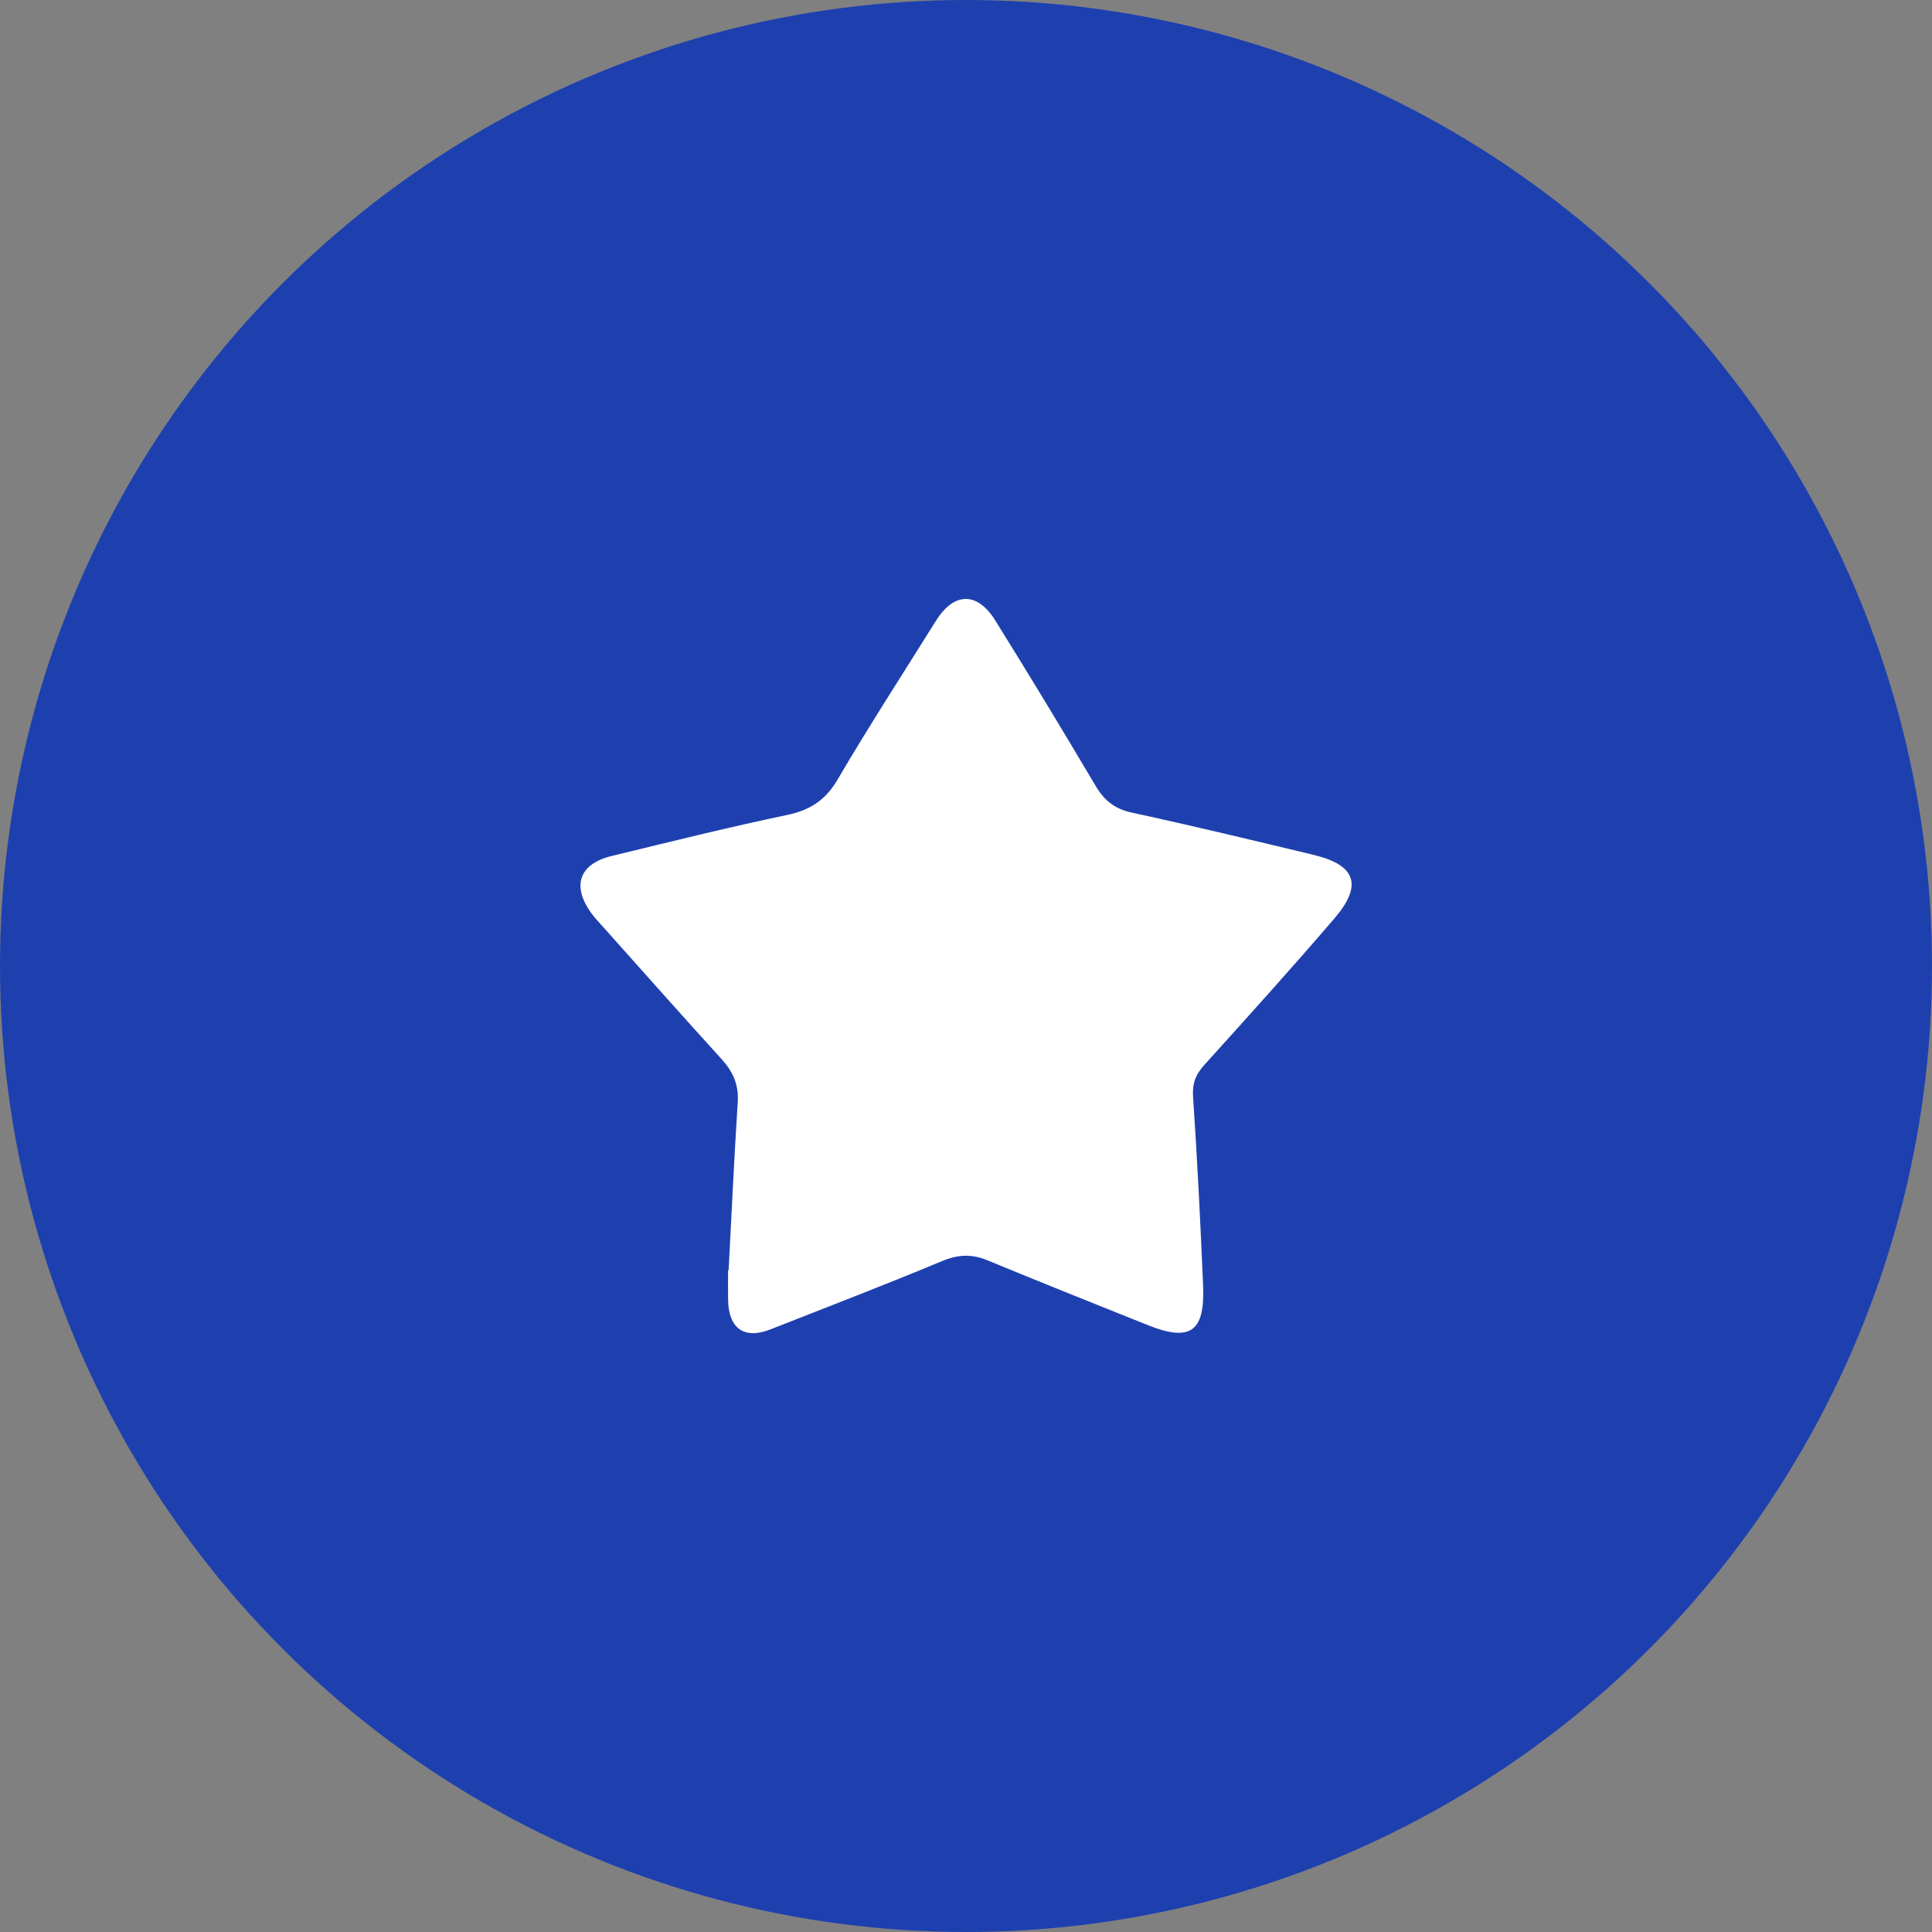 <?xml version="1.0" encoding="UTF-8"?>
<svg id="Objects" xmlns="http://www.w3.org/2000/svg" version="1.1" viewBox="0 0 500 500">
  <rect x="0" y="0" width="500" height="500" fill="#808080" stroke="none"/>
  <!-- Generator: Adobe Illustrator 29.6.0, SVG Export Plug-In . SVG Version: 2.1.1 Build 207)  -->
  <defs>
    <style>
      .st0 {
        fill: #1e40af;
      }

      .st1 {
        fill: #fff;
      }
    </style>
  </defs>
  <circle class="st0" cx="250" cy="250" r="250"/>
  <path class="st1" d="M188.56,328.77c.77-14.54,1.44-29.08,2.37-43.61.28-4.44-1.23-7.8-4.14-11.01-10.32-11.35-20.5-22.84-30.72-34.28-1.03-1.16-2.12-2.28-3.03-3.54-5.13-7.06-3.16-12.76,5.25-14.8,15.1-3.66,30.18-7.43,45.37-10.61,5.96-1.25,9.94-3.79,13.09-9.15,8.16-13.9,16.93-27.44,25.48-41.12,4.64-7.41,10.65-7.6,15.32-.11,8.84,14.17,17.48,28.48,26,42.85,2.23,3.77,4.92,5.95,9.34,6.91,15.75,3.41,31.43,7.18,47.1,10.95,10.92,2.63,12.74,7.83,5.36,16.43-11,12.83-22.33,25.37-33.66,37.91-2.24,2.48-3.17,4.78-2.93,8.27,1.11,16.27,1.91,32.56,2.6,48.85.51,11.95-3.31,14.62-14.28,10.24-13.89-5.54-27.77-11.11-41.6-16.81-4.04-1.66-7.58-1.48-11.69.23-14.69,6.13-29.57,11.84-44.39,17.67-6.8,2.67-10.86-.2-10.97-7.68-.04-2.53,0-5.05,0-7.58h.14-.01Z"/>
</svg>